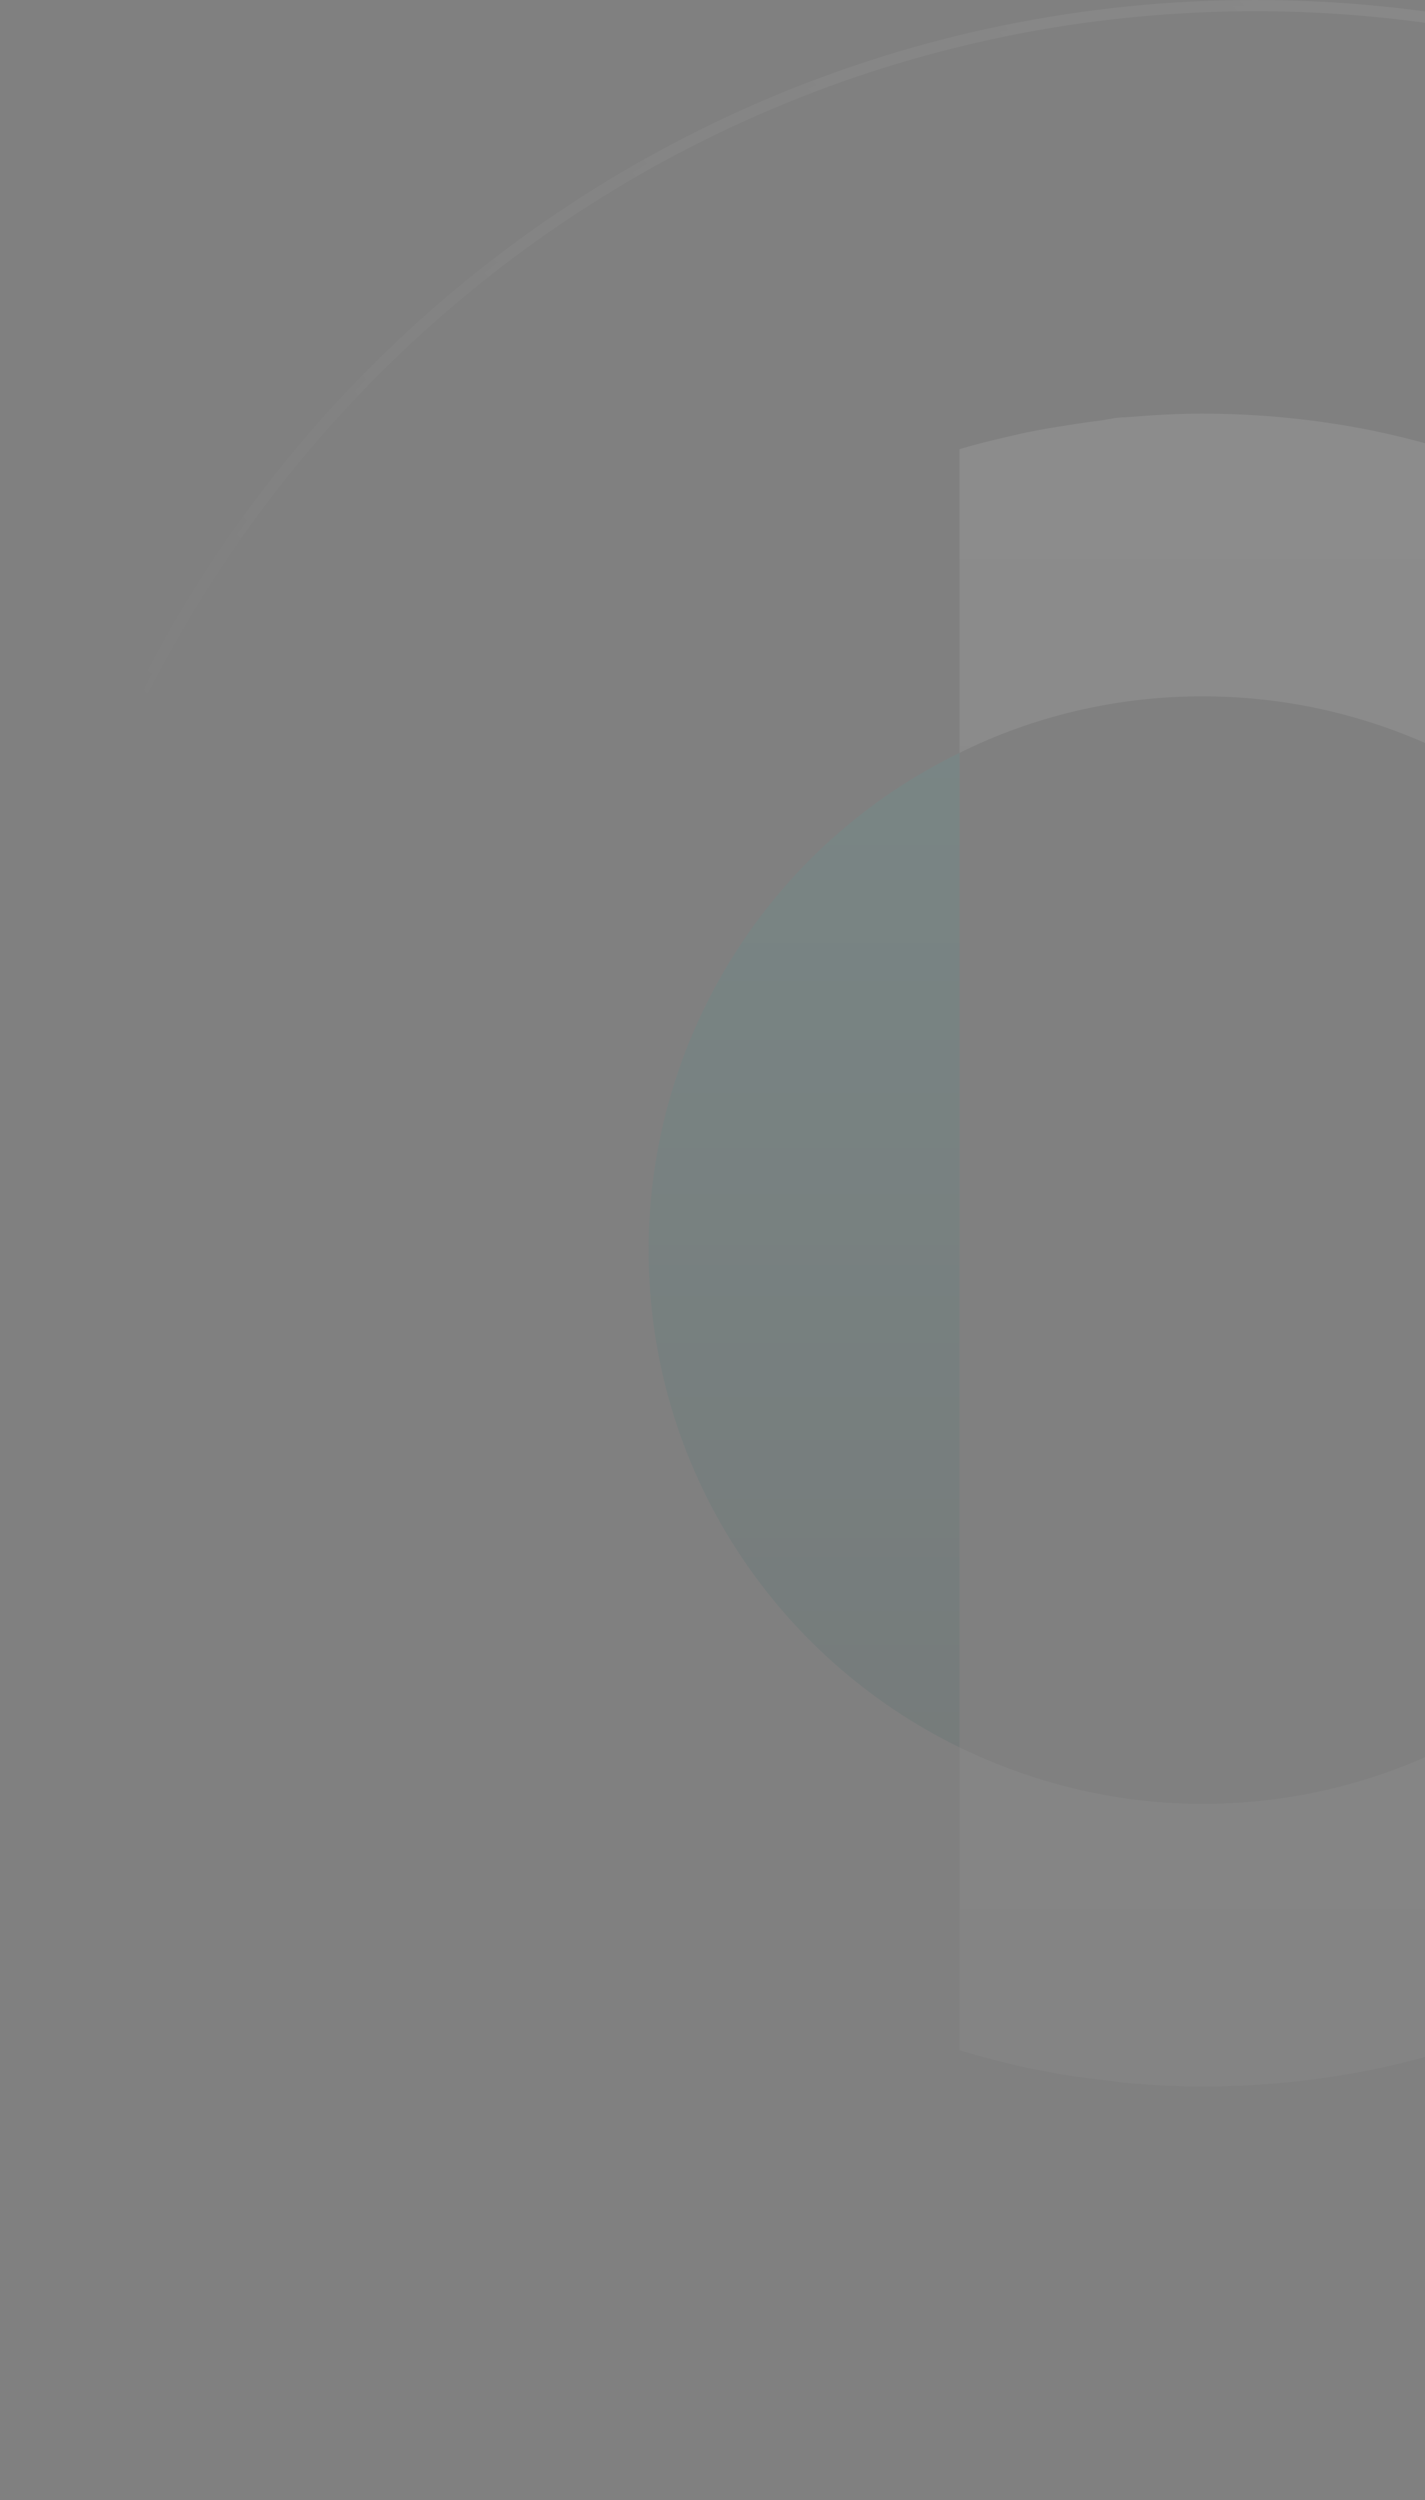 <svg width="179" height="314" viewBox="0 0 179 314" fill="none" xmlns="http://www.w3.org/2000/svg">
<rect x="0" y="0" width="179" height="314" fill="#808080" stroke="none"/>
<g style="mix-blend-mode:lighten" opacity="0.1">
<path d="M313.95 156.999C313.95 243.317 243.975 313.292 157.656 313.292C71.338 313.292 1.363 243.317 1.363 156.999C1.363 70.68 71.338 0.705 157.656 0.705C243.975 0.705 313.95 70.68 313.95 156.999Z" fill="white" fill-opacity="0.01"/>
<path d="M313.95 156.999C313.95 243.317 243.975 313.292 157.656 313.292C71.338 313.292 1.363 243.317 1.363 156.999C1.363 70.68 71.338 0.705 157.656 0.705C243.975 0.705 313.95 70.68 313.95 156.999Z" stroke="white" stroke-opacity="0.04" stroke-width="1.41"/>
<path d="M313.95 156.999C313.95 243.317 243.975 313.292 157.656 313.292C71.338 313.292 1.363 243.317 1.363 156.999C1.363 70.68 71.338 0.705 157.656 0.705C243.975 0.705 313.95 70.68 313.95 156.999Z" stroke="url(#paint0_linear_435_9435)" stroke-width="1.41"/>
<path d="M151.022 87.451C140.099 87.451 129.721 90 120.527 94.551V94.46V56.41C123.258 55.59 126.08 54.953 128.902 54.316C129.812 54.134 130.814 53.952 131.815 53.77C134.091 53.406 136.275 53.042 138.551 52.769C139.462 52.586 140.463 52.404 141.464 52.404C144.65 52.131 147.836 51.949 151.022 51.949C158.305 51.949 165.405 52.678 172.232 54.043C182.518 56.137 192.259 59.778 201.18 64.602C233.95 82.444 256.161 117.126 256.161 156.997C256.184 181.203 247.841 204.673 232.547 223.434C217.253 242.195 195.946 255.096 172.232 259.952C165.314 261.317 158.305 262.046 151.022 262.046C147.836 262.046 144.65 261.864 141.464 261.59C140.463 261.499 139.553 261.317 138.551 261.226C136.275 260.953 134 260.68 131.815 260.225L128.902 259.679C126.08 259.042 123.258 258.313 120.527 257.494V219.444C129.721 223.904 140.099 226.544 151.022 226.544C189.437 226.544 220.569 195.412 220.569 156.997C220.569 118.583 189.437 87.451 151.022 87.451Z" fill="url(#paint1_linear_435_9435)"/>
<path d="M81.475 156.998C81.475 184.489 97.405 208.157 120.526 219.445V94.552C108.814 100.248 98.941 109.125 92.035 120.168C85.129 131.211 81.469 143.974 81.475 156.998Z" fill="url(#paint2_linear_435_9435)"/>
</g>
<defs>
<linearGradient id="paint0_linear_435_9435" x1="347.77" y1="43.814" x2="157.656" y2="232.479" gradientUnits="userSpaceOnUse">
<stop stop-color="white"/>
<stop offset="1" stop-color="white" stop-opacity="0"/>
</linearGradient>
<linearGradient id="paint1_linear_435_9435" x1="188.344" y1="51.949" x2="188.344" y2="262.046" gradientUnits="userSpaceOnUse">
<stop stop-color="white"/>
<stop offset="1" stop-color="white" stop-opacity="0.3"/>
</linearGradient>
<linearGradient id="paint2_linear_435_9435" x1="101" y1="94.552" x2="101" y2="219.445" gradientUnits="userSpaceOnUse">
<stop stop-color="#3FBCB5"/>
<stop offset="1" stop-color="#1D5653"/>
</linearGradient>
</defs>
</svg>
